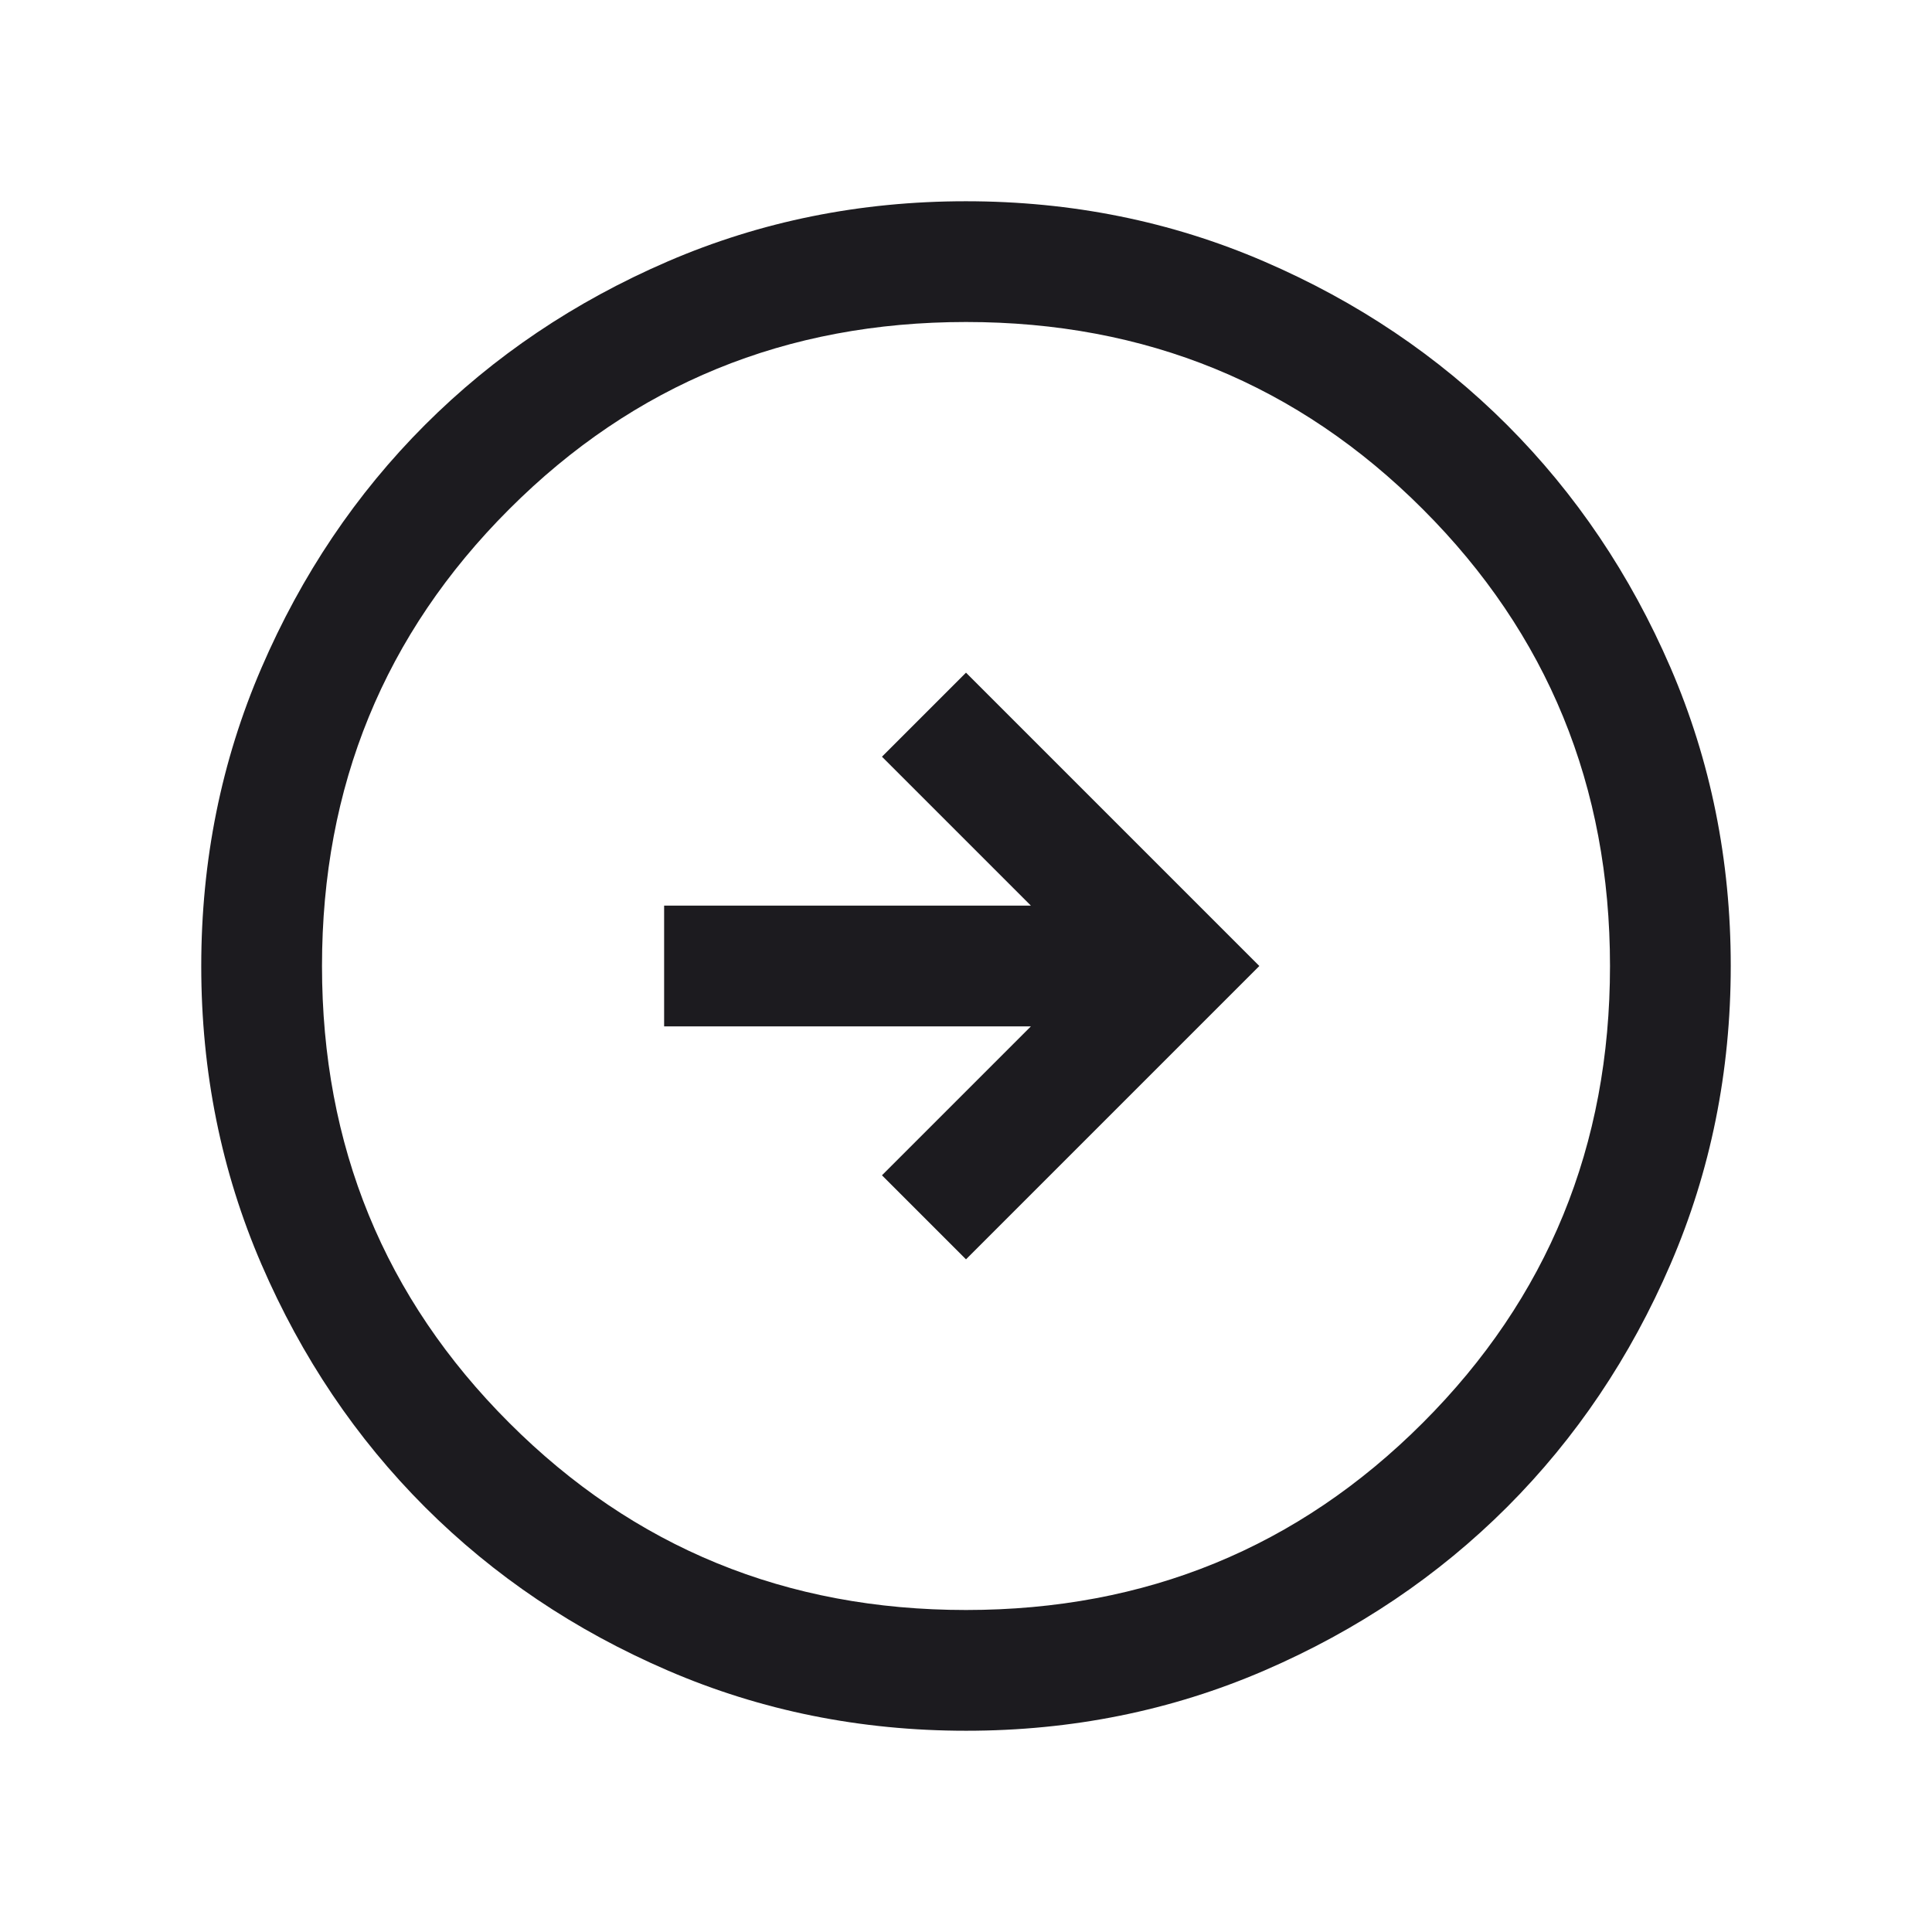 <svg width="36" height="36" viewBox="0 0 36 36" fill="none" xmlns="http://www.w3.org/2000/svg">
<mask id="mask0_207_70" style="mask-type:alpha" maskUnits="userSpaceOnUse" x="0" y="0" width="36" height="36">
<rect width="36" height="36" fill="#D9D9D9"/>
</mask>
<g mask="url(#mask0_207_70)">
<path d="M18 23.466L23.466 18L18 12.534L16.434 14.1L19.209 16.875H12.375V19.125H19.209L16.434 21.9L18 23.466ZM18.003 32.25C16.032 32.25 14.179 31.876 12.445 31.128C10.71 30.38 9.202 29.365 7.919 28.083C6.636 26.8 5.621 25.293 4.872 23.559C4.124 21.826 3.75 19.973 3.75 18.003C3.75 16.032 4.124 14.179 4.872 12.445C5.62 10.71 6.635 9.202 7.917 7.919C9.2 6.636 10.707 5.621 12.441 4.872C14.175 4.124 16.027 3.75 17.997 3.75C19.968 3.75 21.821 4.124 23.555 4.872C25.29 5.62 26.798 6.635 28.081 7.917C29.363 9.2 30.379 10.707 31.128 12.441C31.876 14.175 32.25 16.027 32.25 17.997C32.25 19.968 31.876 21.821 31.128 23.555C30.38 25.29 29.365 26.798 28.083 28.081C26.8 29.363 25.293 30.379 23.559 31.128C21.826 31.876 19.973 32.25 18.003 32.25ZM18 30C21.35 30 24.188 28.837 26.512 26.512C28.837 24.188 30 21.35 30 18C30 14.65 28.837 11.812 26.512 9.488C24.188 7.162 21.35 6 18 6C14.65 6 11.812 7.162 9.488 9.488C7.162 11.812 6 14.65 6 18C6 21.35 7.162 24.188 9.488 26.512C11.812 28.837 14.65 30 18 30Z" fill="#1C1B1F"/>
</g>
</svg>
